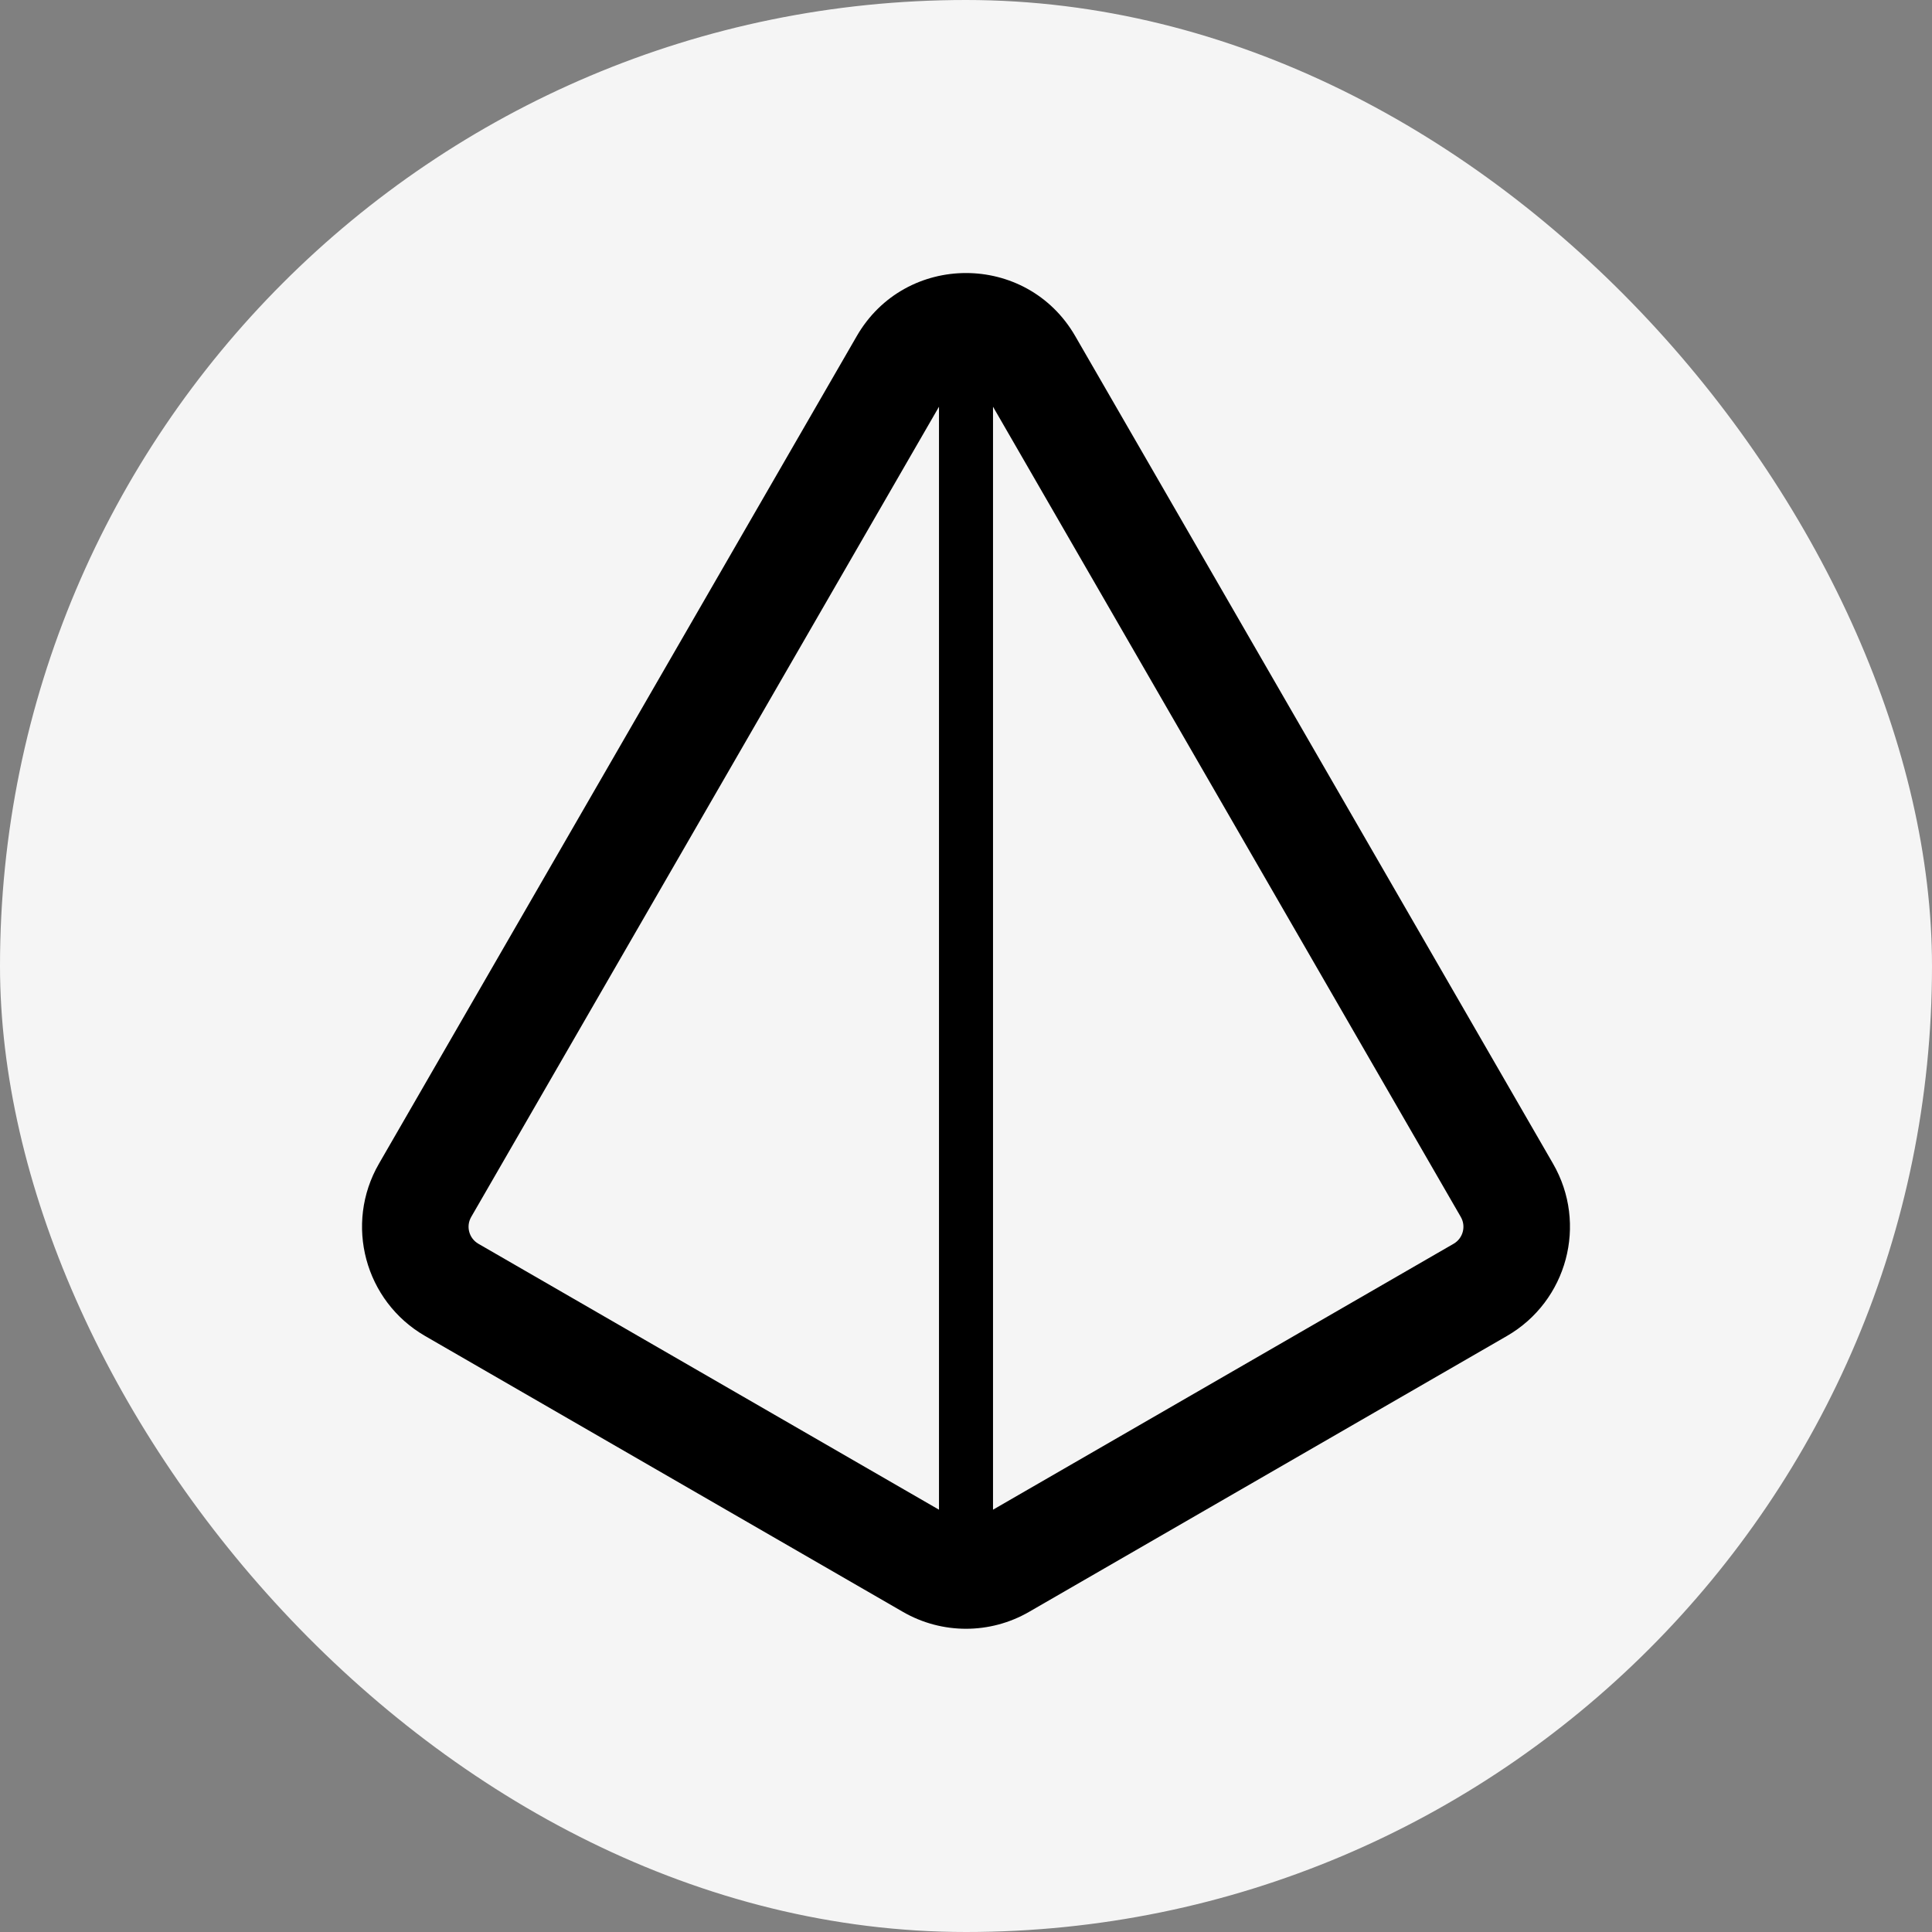 <svg width="256" height="256" viewBox="0 0 256 256" fill="none" xmlns="http://www.w3.org/2000/svg">
<rect x="0" y="0" width="256" height="256" fill="#808080" stroke="none"/>
<rect width="256" height="256" rx="128" fill="#F5F5F5"/>
<path fill-rule="evenodd" clip-rule="evenodd" d="M142.475 44.536L205.787 154.196C210.403 162.19 207.664 172.413 199.669 177.028L136.357 213.581C131.186 216.567 124.814 216.567 119.643 213.582L56.331 177.028C48.336 172.413 45.597 162.19 50.213 154.196L113.525 44.536C119.958 33.393 136.042 33.393 142.475 44.536ZM62.436 161.253C61.718 162.497 62.144 164.087 63.388 164.805L124.421 200.043L124.421 53.892L62.436 161.253ZM131.58 53.893L131.58 200.042L192.612 164.805C193.856 164.087 194.282 162.497 193.564 161.253L131.58 53.893Z" fill="black"/>
</svg>
